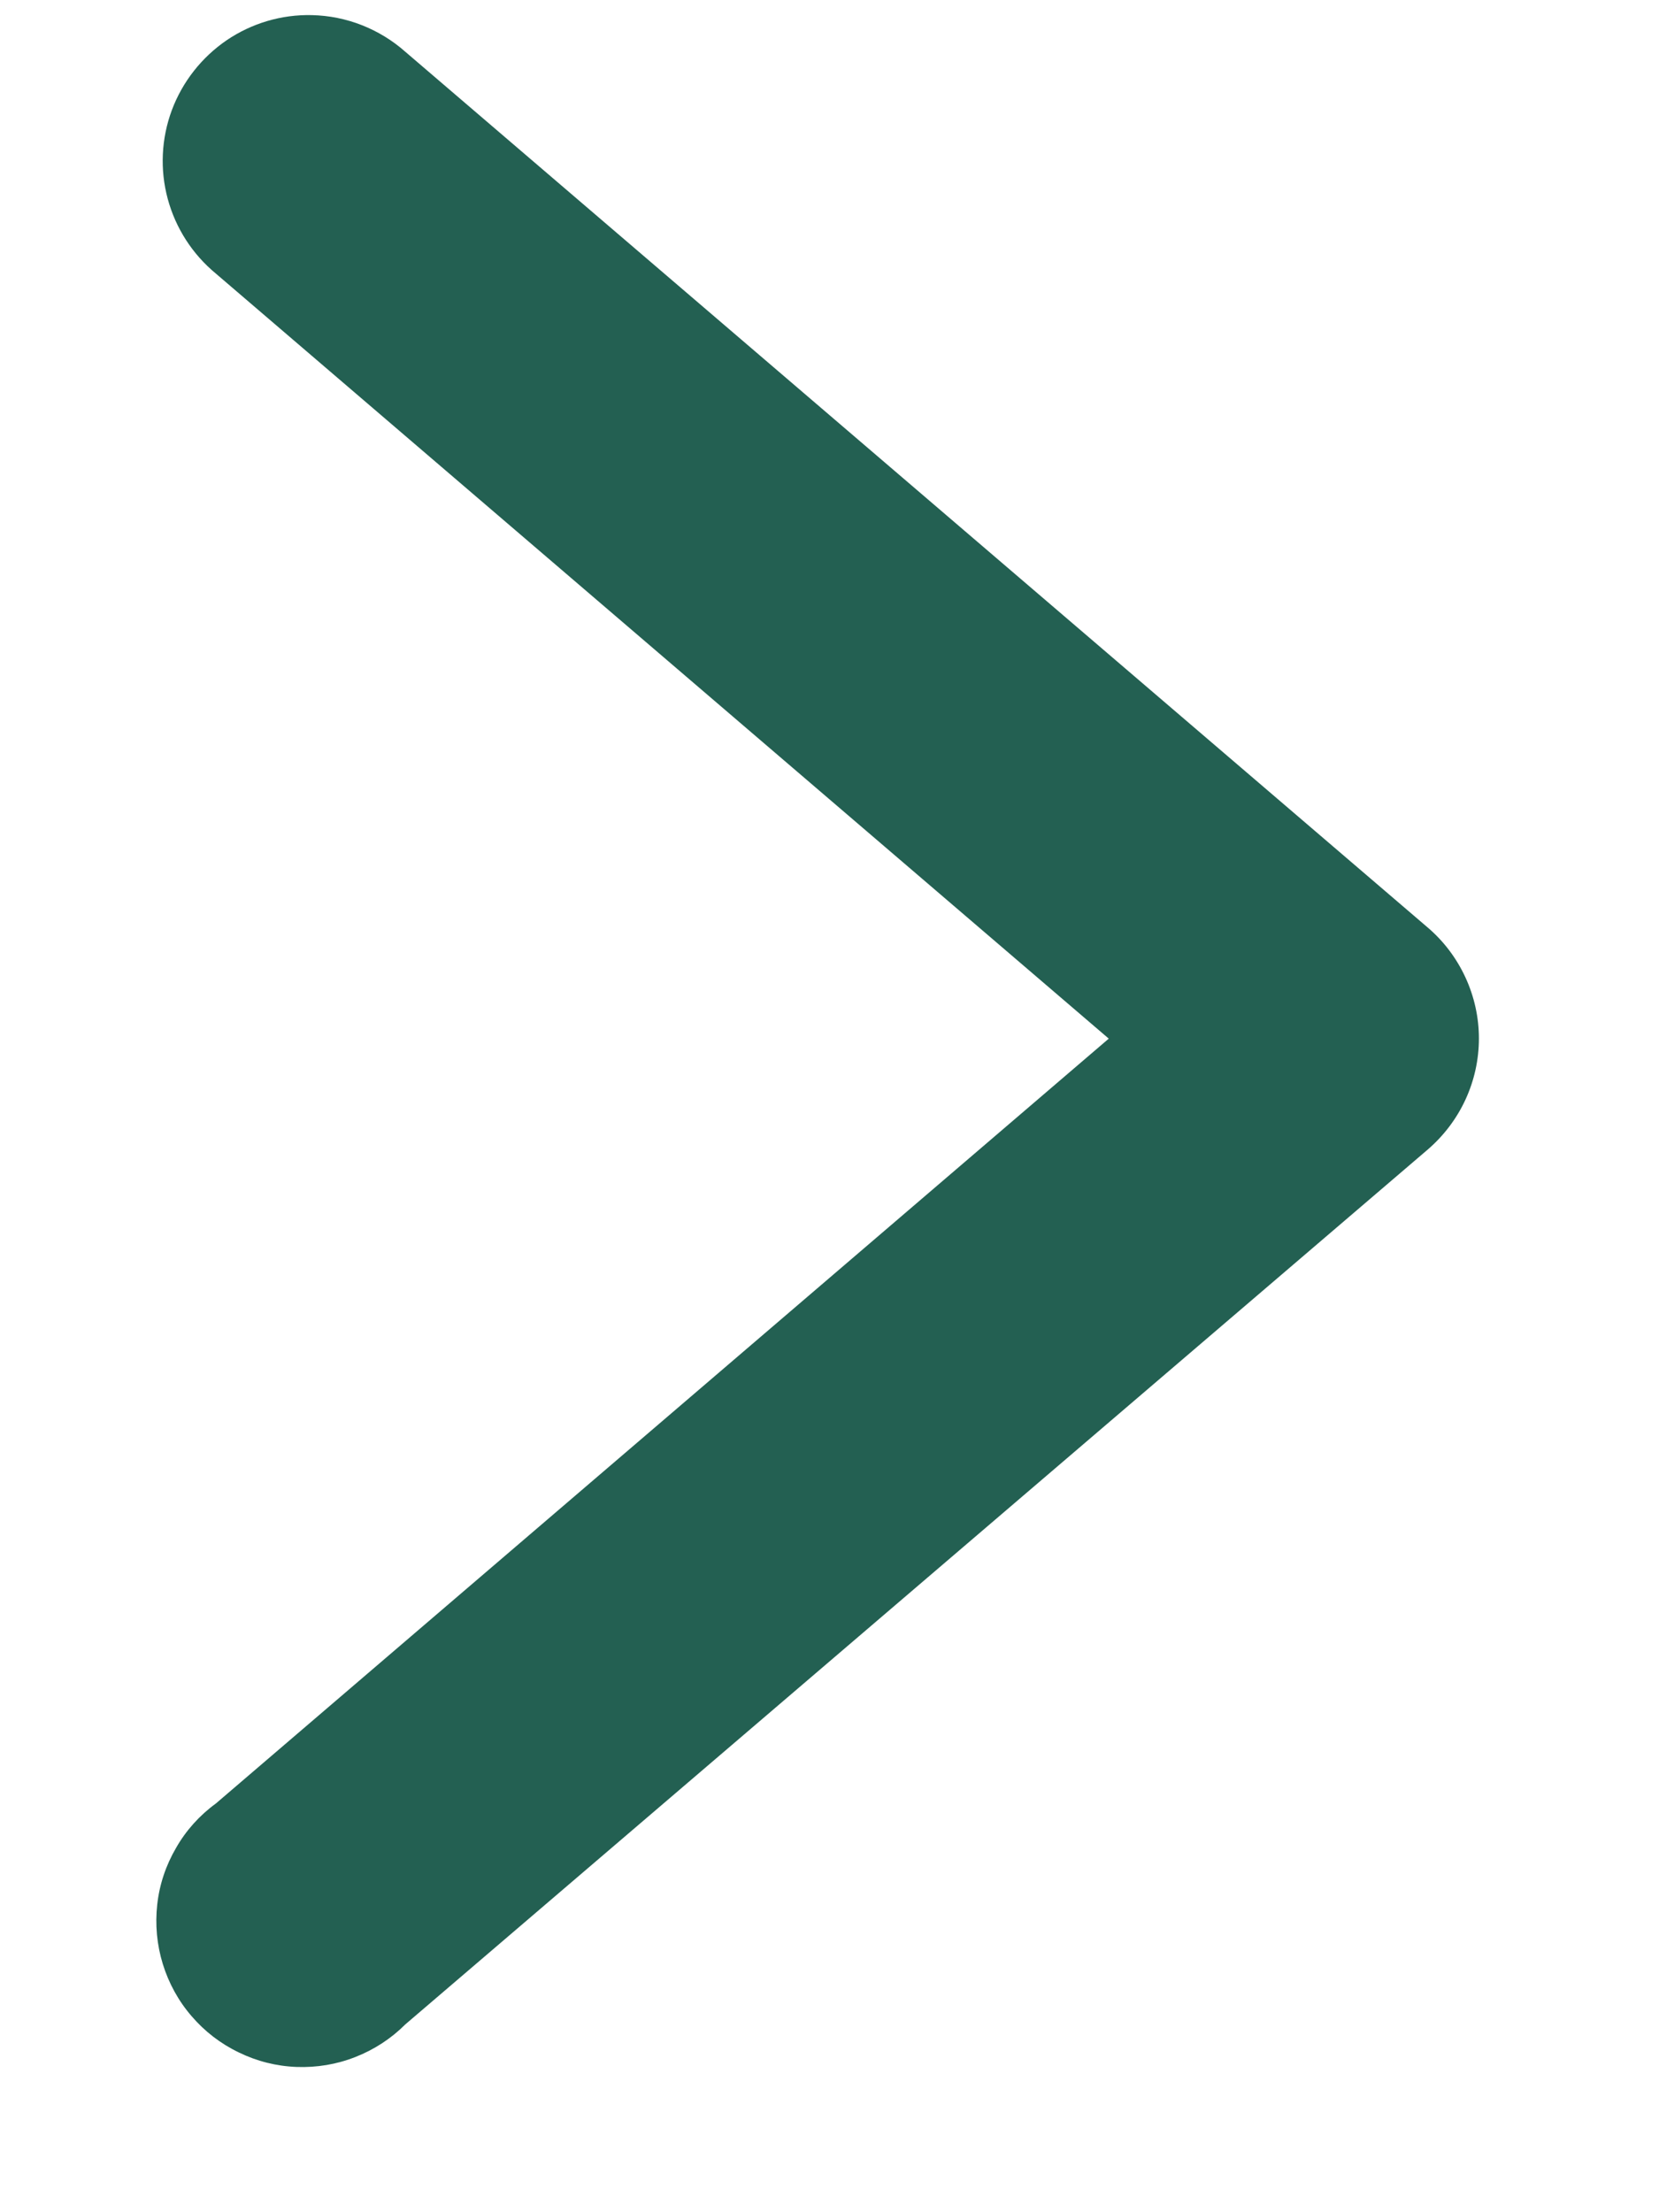<?xml version="1.0" encoding="UTF-8"?> <svg xmlns="http://www.w3.org/2000/svg" width="9" height="12" viewBox="0 0 9 12" fill="none"><path d="M1.692 0.082C1.527 0.078 1.366 0.126 1.23 0.218C1.094 0.311 0.99 0.443 0.932 0.598C0.875 0.752 0.867 0.92 0.91 1.079C0.953 1.238 1.044 1.379 1.171 1.484L6.015 5.634L1.171 9.783C1.083 9.847 1.009 9.929 0.955 10.024C0.9 10.118 0.865 10.222 0.853 10.331C0.841 10.439 0.851 10.549 0.883 10.653C0.915 10.757 0.968 10.854 1.039 10.936C1.11 11.019 1.197 11.086 1.295 11.133C1.393 11.181 1.5 11.208 1.609 11.212C1.718 11.216 1.827 11.198 1.928 11.158C2.03 11.118 2.122 11.058 2.199 10.981L7.745 6.236C7.832 6.161 7.902 6.069 7.95 5.965C7.998 5.861 8.023 5.748 8.023 5.633C8.023 5.519 7.998 5.406 7.95 5.302C7.902 5.198 7.832 5.105 7.745 5.031L2.199 0.281C2.059 0.157 1.879 0.086 1.692 0.082Z" fill="#236052"></path></svg> 
